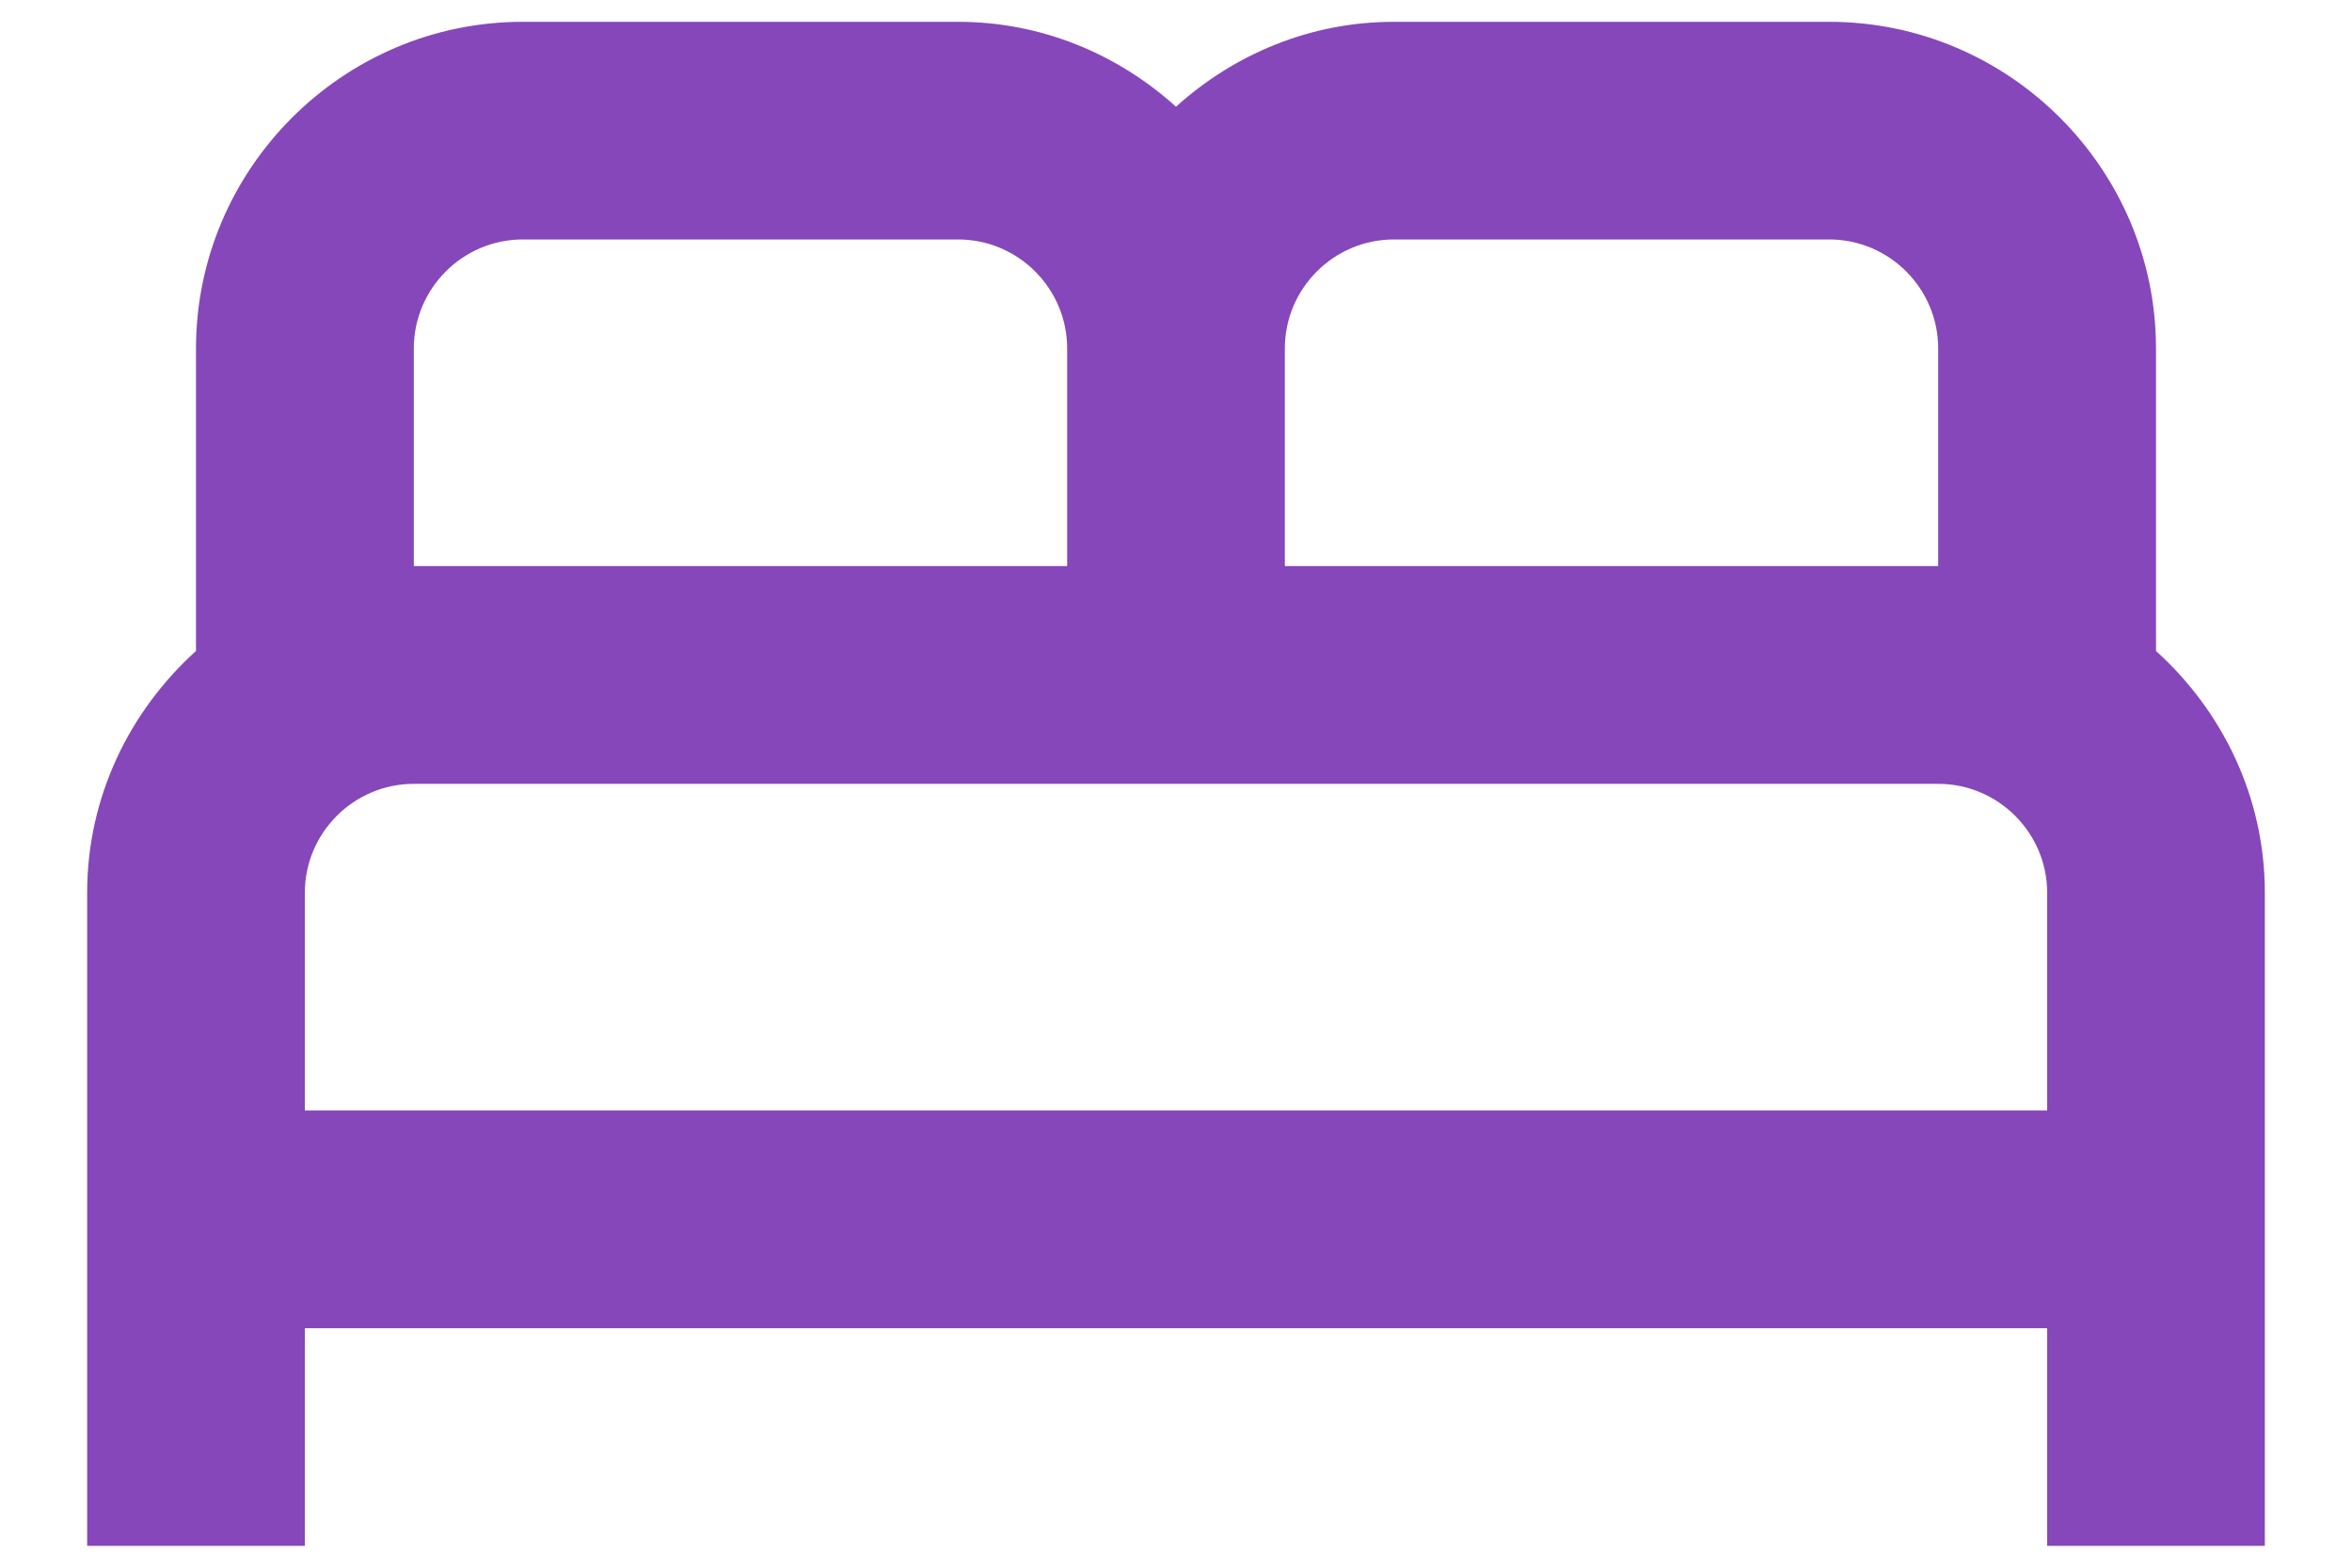 <svg width="18" height="12" viewBox="0 0 18 12" fill="none" xmlns="http://www.w3.org/2000/svg">
<path d="M16.5 4.983V2.667C16.5 1.292 15.375 0.167 14 0.167H10.667C10.025 0.167 9.442 0.417 9 0.817C8.558 0.417 7.975 0.167 7.333 0.167H4C2.625 0.167 1.5 1.292 1.5 2.667V4.983C0.992 5.442 0.667 6.1 0.667 6.833V11.833H2.333V10.167H15.667V11.833H17.333V6.833C17.333 6.1 17.008 5.442 16.5 4.983ZM10.667 1.833H14C14.458 1.833 14.833 2.208 14.833 2.667V4.333H9.833V2.667C9.833 2.208 10.208 1.833 10.667 1.833ZM3.167 2.667C3.167 2.208 3.542 1.833 4 1.833H7.333C7.792 1.833 8.167 2.208 8.167 2.667V4.333H3.167V2.667ZM2.333 8.5V6.833C2.333 6.375 2.708 6 3.167 6H14.833C15.292 6 15.667 6.375 15.667 6.833V8.5H2.333Z" fill="#8647BA"/>
</svg>
